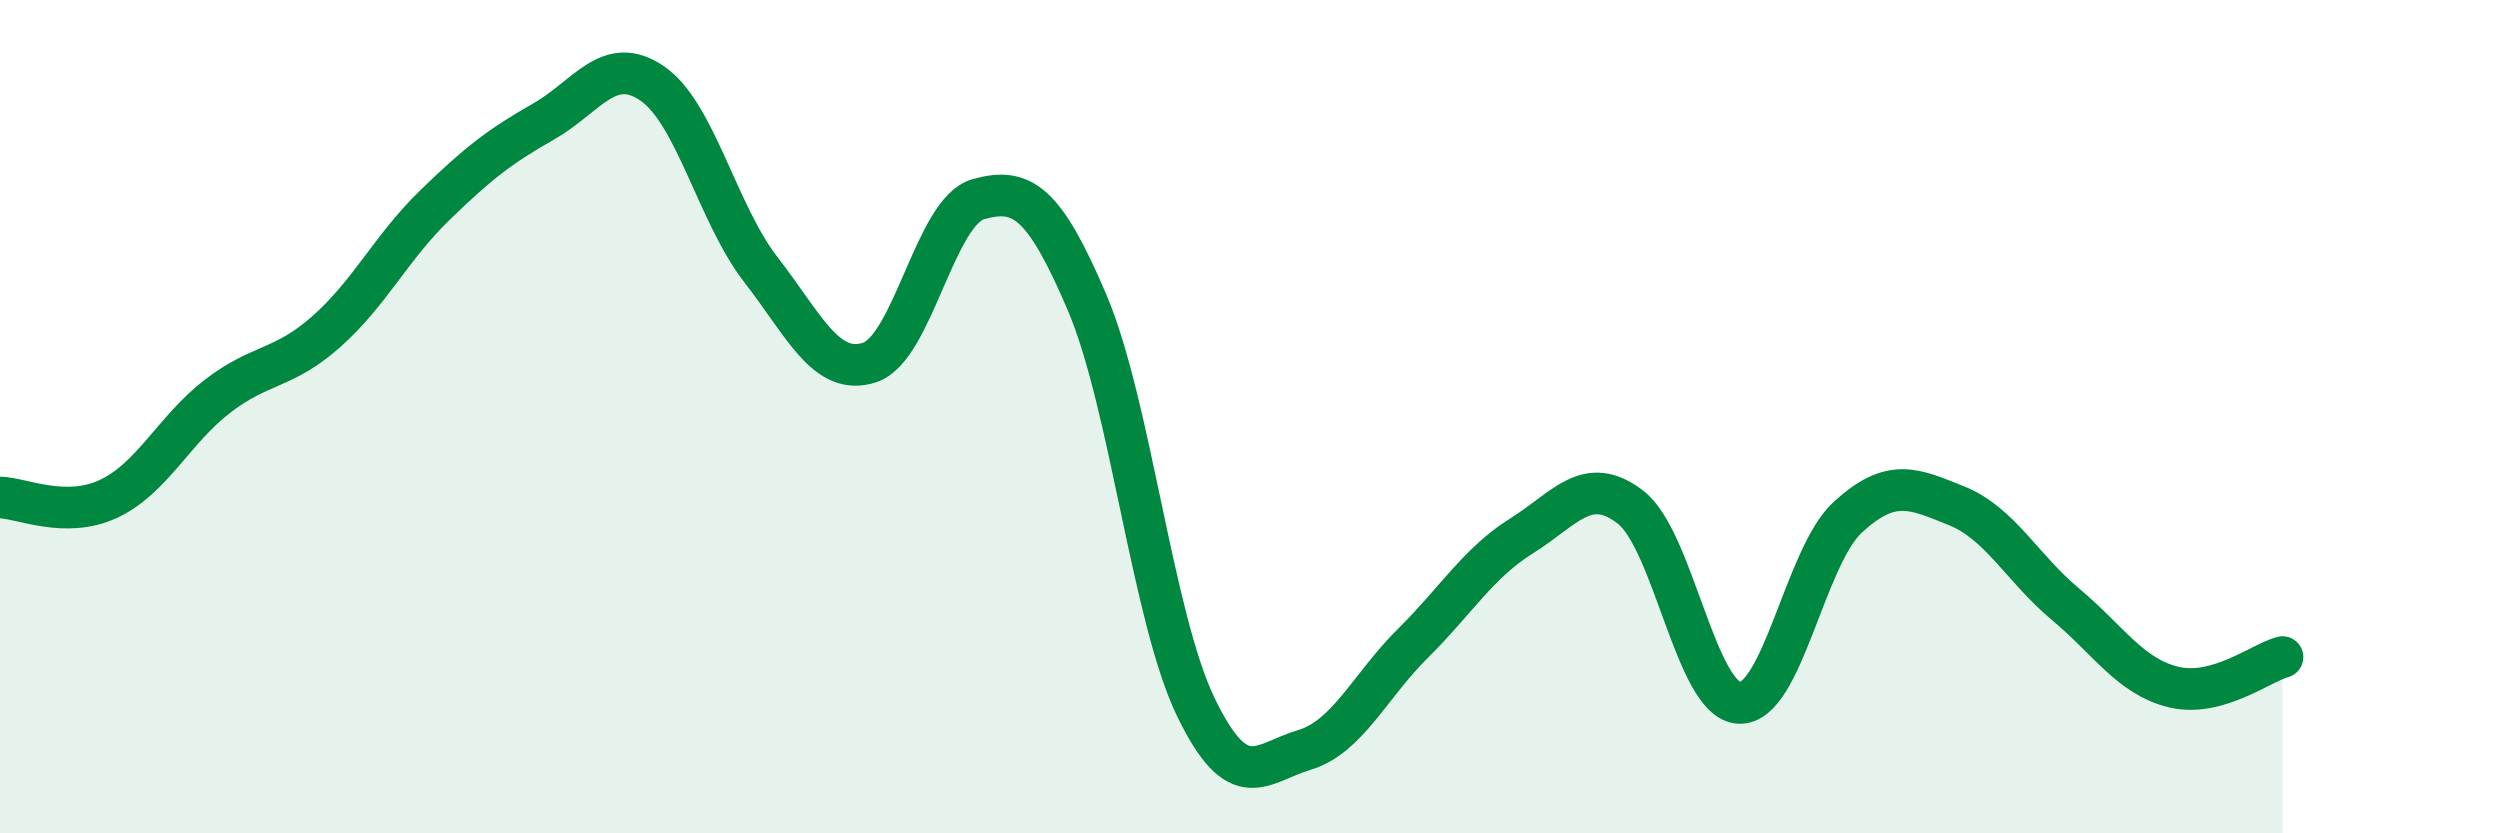 
    <svg width="60" height="20" viewBox="0 0 60 20" xmlns="http://www.w3.org/2000/svg">
      <path
        d="M 0,11.94 C 0.52,11.95 1.57,12.46 2.61,11.97 C 3.65,11.48 4.18,10.31 5.22,9.51 C 6.26,8.71 6.79,8.88 7.83,7.96 C 8.87,7.04 9.39,5.94 10.43,4.93 C 11.47,3.92 12,3.51 13.04,2.92 C 14.08,2.33 14.61,1.29 15.65,2 C 16.69,2.71 17.22,5.13 18.26,6.47 C 19.3,7.81 19.83,9.04 20.87,8.7 C 21.91,8.36 22.44,5.07 23.48,4.78 C 24.52,4.49 25.05,4.82 26.09,7.26 C 27.13,9.7 27.66,14.82 28.7,16.97 C 29.74,19.12 30.26,18.31 31.3,18 C 32.34,17.69 32.87,16.47 33.91,15.44 C 34.95,14.41 35.48,13.51 36.52,12.86 C 37.56,12.21 38.09,11.37 39.13,12.17 C 40.17,12.97 40.7,16.82 41.74,16.87 C 42.78,16.92 43.31,13.36 44.35,12.41 C 45.39,11.46 45.92,11.72 46.96,12.14 C 48,12.56 48.53,13.63 49.57,14.5 C 50.61,15.37 51.13,16.24 52.17,16.49 C 53.21,16.74 54.26,15.91 54.78,15.77L54.78 20L0 20Z"
        fill="#008740"
        opacity="0.1"
        stroke-linecap="round"
        stroke-linejoin="round"
      />
      <path
        d="M 0,11.94 C 0.52,11.95 1.57,12.46 2.61,11.97 C 3.65,11.48 4.18,10.31 5.22,9.51 C 6.26,8.71 6.79,8.88 7.83,7.96 C 8.87,7.04 9.39,5.94 10.43,4.93 C 11.47,3.92 12,3.51 13.04,2.92 C 14.08,2.33 14.61,1.29 15.65,2 C 16.69,2.71 17.22,5.13 18.26,6.47 C 19.3,7.81 19.83,9.04 20.87,8.7 C 21.91,8.36 22.44,5.07 23.48,4.78 C 24.52,4.49 25.05,4.82 26.09,7.26 C 27.13,9.7 27.66,14.82 28.7,16.97 C 29.74,19.12 30.26,18.31 31.3,18 C 32.34,17.69 32.87,16.47 33.91,15.44 C 34.95,14.41 35.48,13.51 36.52,12.86 C 37.56,12.21 38.09,11.37 39.13,12.17 C 40.17,12.97 40.7,16.82 41.74,16.87 C 42.78,16.92 43.31,13.36 44.35,12.41 C 45.39,11.46 45.92,11.72 46.96,12.14 C 48,12.56 48.53,13.63 49.57,14.5 C 50.61,15.37 51.13,16.24 52.17,16.49 C 53.21,16.74 54.26,15.91 54.78,15.77"
        stroke="#008740"
        stroke-width="1"
        fill="none"
        stroke-linecap="round"
        stroke-linejoin="round"
      />
    </svg>
  